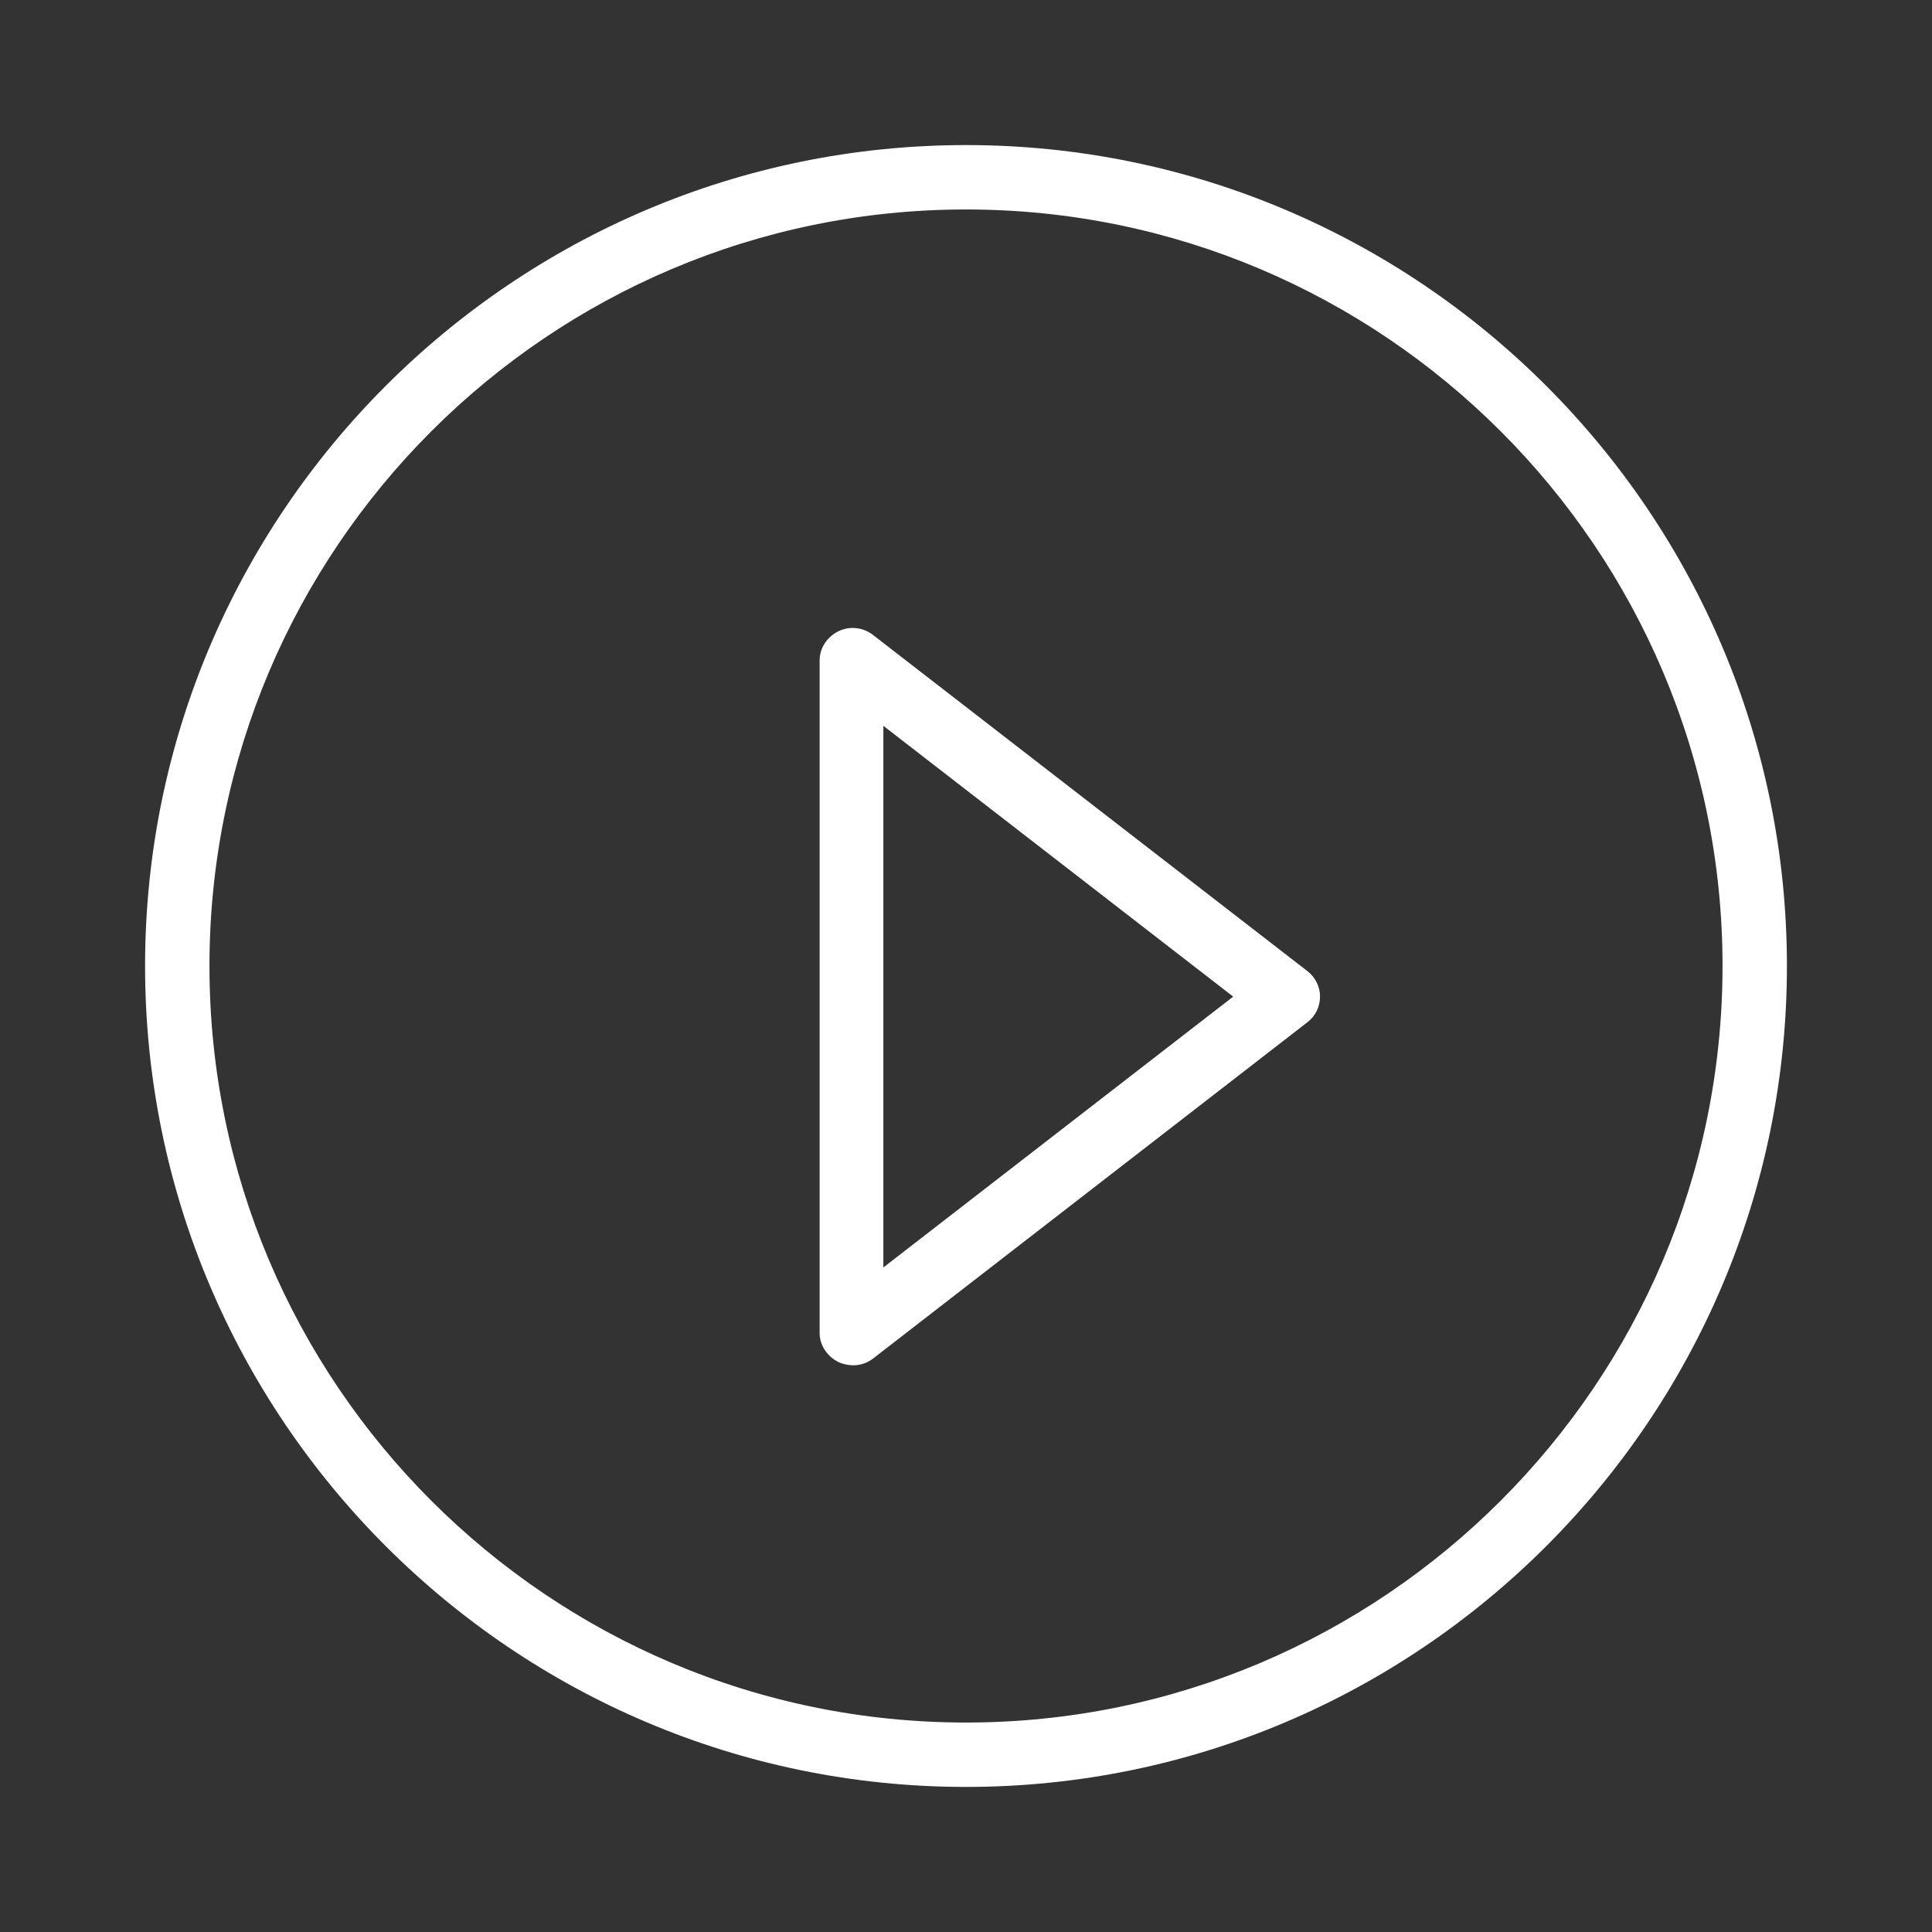 <?xml version="1.0" standalone="no"?><!DOCTYPE svg PUBLIC "-//W3C//DTD SVG 1.1//EN" "http://www.w3.org/Graphics/SVG/1.1/DTD/svg11.dtd"><svg t="1610417480596" class="icon" viewBox="0 0 1024 1024" version="1.1" xmlns="http://www.w3.org/2000/svg" p-id="2586" width="128" height="128" xmlns:xlink="http://www.w3.org/1999/xlink"><rect x="0" y="0" width="1024" height="1024" fill="#333333" stroke="none"/><defs><style type="text/css"></style></defs><path d="M512 947.107c-239.915 0-435.107-195.192-435.107-435.107S272.085 76.893 512 76.893s435.107 195.192 435.107 435.107S751.915 947.107 512 947.107zM512 111.02c-221.103 0-400.98 179.878-400.98 400.98s179.878 400.98 400.98 400.98 400.98-179.878 400.98-400.98S733.103 111.02 512 111.02z" p-id="2587" fill="#ffffff"></path><path d="M452.279 723.638c-2.558 0-5.527-0.567-7.91-1.75-5.84-2.866-9.942-8.798-9.942-15.314l0-356.673c0-6.515 4.102-12.447 9.942-15.314 5.84-2.899 13.011-2.15 18.161 1.816l230.45 178.329c4.174 3.233 6.665 8.215 6.665 13.497 0 5.282-2.416 10.265-6.59 13.497L462.715 720.072C459.665 722.421 455.987 723.638 452.279 723.638zM468.195 384.694l0 287.089 185.419-143.552L468.195 384.694z" p-id="2588" fill="#ffffff"></path></svg>